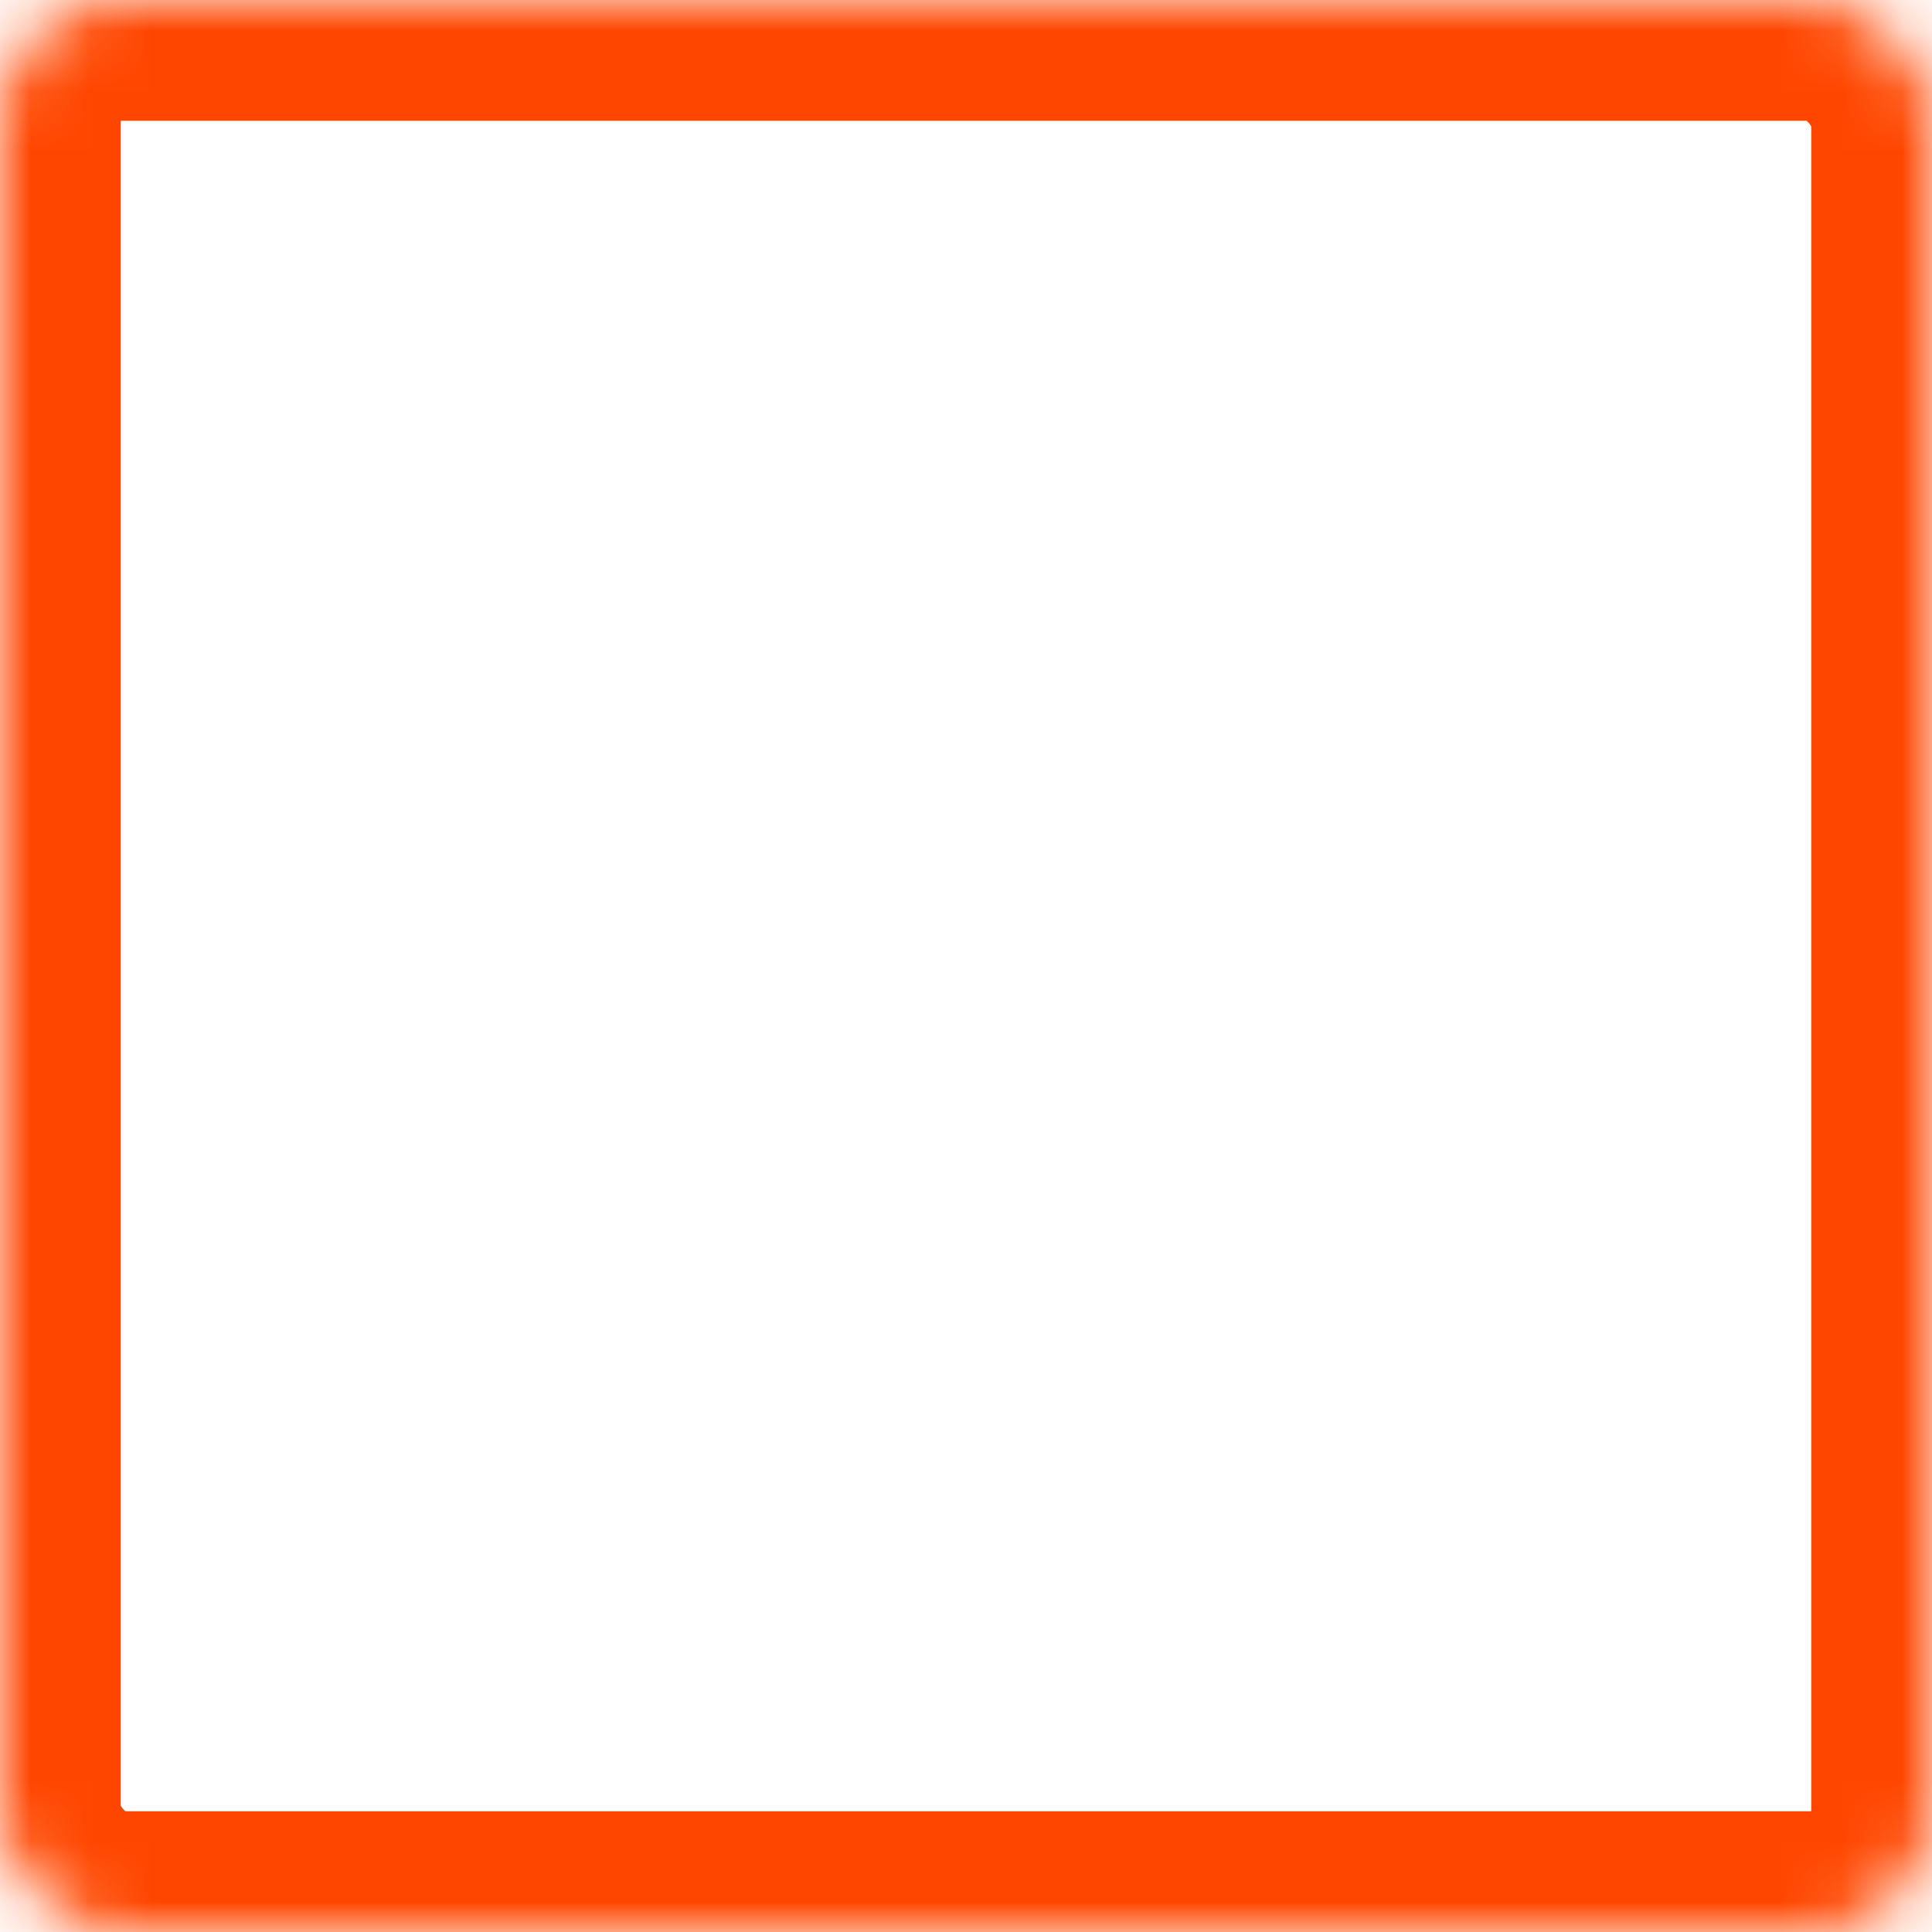 <?xml version="1.0" encoding="UTF-8"?>
<svg width="32px" height="32px" viewBox="0 0 32 32" version="1.1" xmlns="http://www.w3.org/2000/svg" xmlns:xlink="http://www.w3.org/1999/xlink">
    <!-- Generator: Sketch 41 (35326) - http://www.bohemiancoding.com/sketch -->
    <title>Group 6 Copy</title>
    <desc>Created with Sketch.</desc>
    <defs>
        <rect id="path-1" x="0" y="0" width="32" height="32" rx="2"></rect>
        <mask id="mask-2" maskContentUnits="userSpaceOnUse" maskUnits="objectBoundingBox" x="0" y="0" width="32" height="32" fill="white">
            <use xlink:href="#path-1"></use>
        </mask>
        <rect id="path-3" x="1" y="10" width="31" height="2"></rect>
        <mask id="mask-4" maskContentUnits="userSpaceOnUse" maskUnits="objectBoundingBox" x="0" y="0" width="31" height="2" fill="white">
            <use xlink:href="#path-3"></use>
        </mask>
        <rect id="path-5" x="11" y="10" width="2" height="21"></rect>
        <mask id="mask-6" maskContentUnits="userSpaceOnUse" maskUnits="objectBoundingBox" x="0" y="0" width="2" height="21" fill="white">
            <use xlink:href="#path-5"></use>
        </mask>
    </defs>
    <g id="Page-1" stroke="none" stroke-width="1" fill="none" fill-rule="evenodd">
        <g id="Group-6-Copy" stroke="#FF4600">
            <use id="Rectangle-11" mask="url(#mask-2)" stroke-width="4" xlink:href="#path-1"></use>
            <use id="Rectangle-12" mask="url(#mask-4)" stroke-width="2" xlink:href="#path-3"></use>
            <use id="Rectangle-13" mask="url(#mask-6)" stroke-width="2" xlink:href="#path-5"></use>
        </g>
    </g>
</svg>